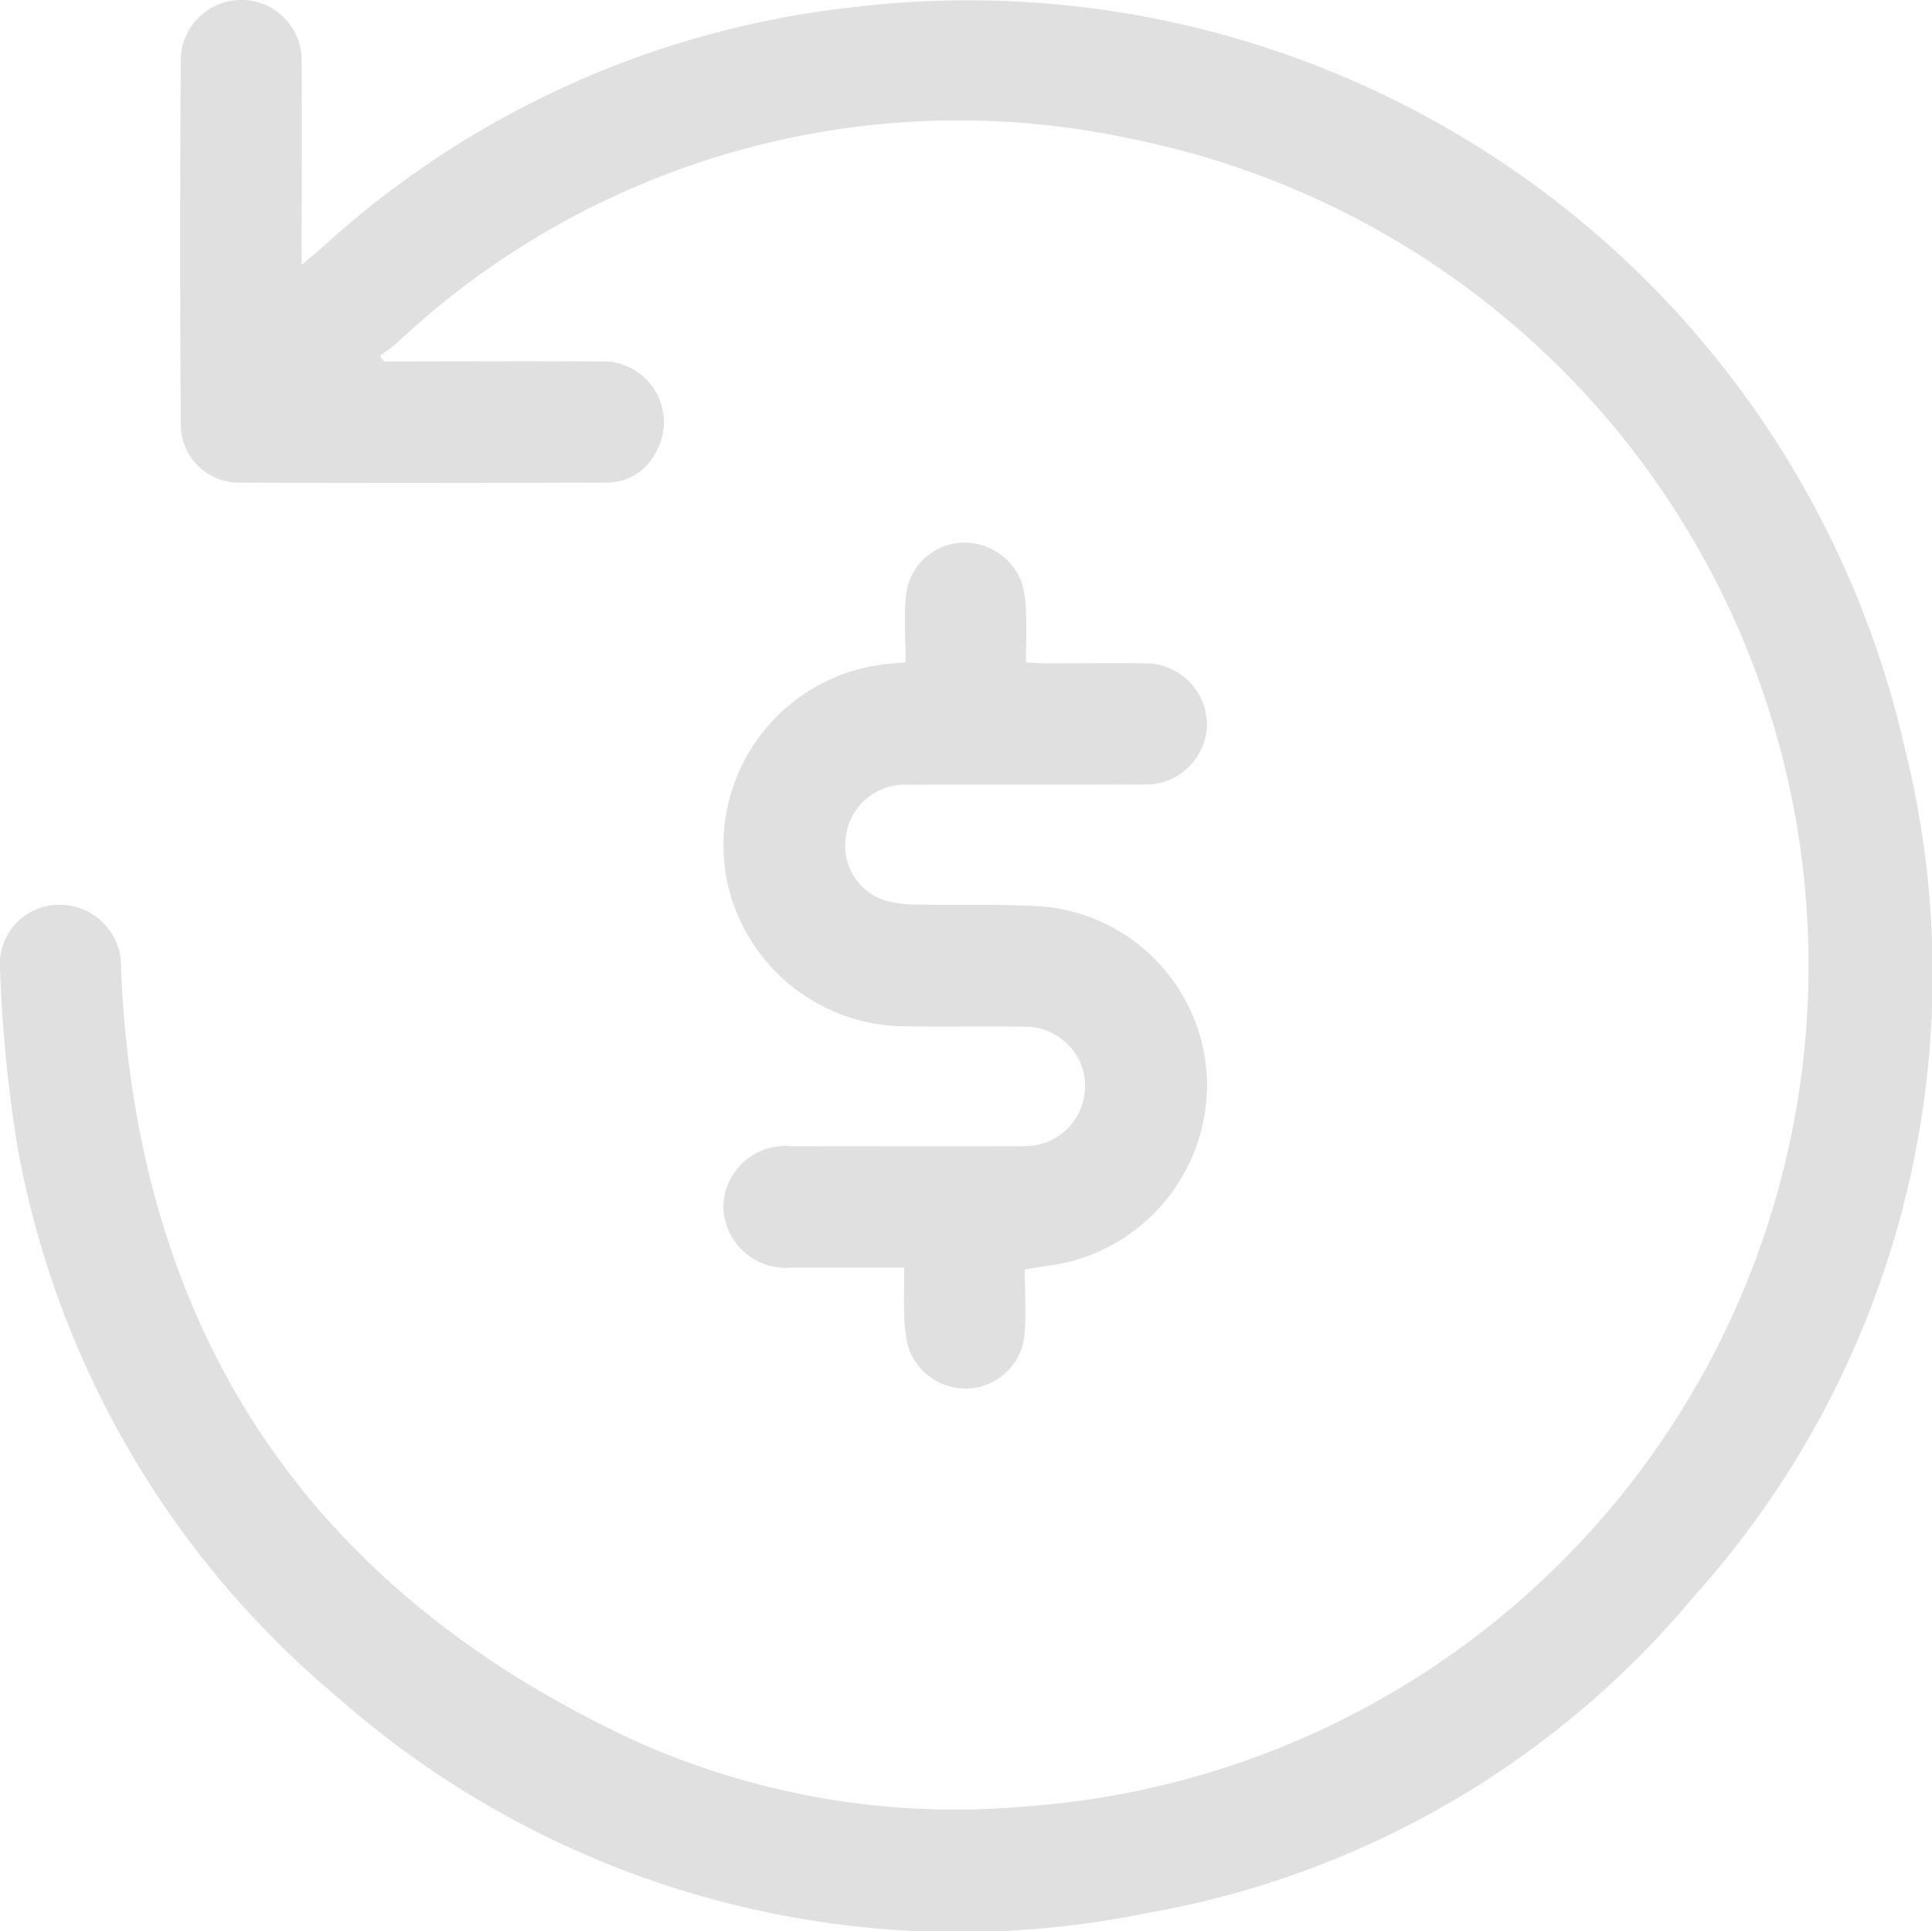 <svg id="Grupo_10" data-name="Grupo 10" xmlns="http://www.w3.org/2000/svg" xmlns:xlink="http://www.w3.org/1999/xlink" width="47.991" height="47.974" viewBox="0 0 47.991 47.974">
  <defs>
    <clipPath id="clip-path">
      <path id="Caminho_149" data-name="Caminho 149" d="M0-15.911H47.991V-63.885H0Z" transform="translate(0 63.885)" fill="none"/>
    </clipPath>
  </defs>
  <g id="Grupo_9" data-name="Grupo 9" transform="translate(0 0)" clip-path="url(#clip-path)">
    <g id="Grupo_7" data-name="Grupo 7" transform="translate(0 -0.001)">
      <path id="Caminho_147" data-name="Caminho 147" d="M-3.163-2.978c1.787,0,3.574-.013,5.361,0A1.511,1.511,0,0,1,3.576-.69,1.352,1.352,0,0,1,2.382.031c-3.056.009-6.11.014-9.166,0A1.442,1.442,0,0,1-8.209-1.417q-.028-4.535,0-9.07a1.508,1.508,0,0,1,1.518-1.473,1.5,1.5,0,0,1,1.485,1.543c.008,1.639,0,3.279,0,5.037.207-.174.35-.287.485-.408a23.3,23.3,0,0,1,13.2-5.989A23.853,23.853,0,0,1,34.612,6.615,23.117,23.117,0,0,1,29.407,27.67a22.817,22.817,0,0,1-13.674,7.91A23.324,23.324,0,0,1-4.3,30.219a23.178,23.178,0,0,1-7.967-13.7,34.949,34.949,0,0,1-.431-4.4,1.474,1.474,0,0,1,1.477-1.6,1.525,1.525,0,0,1,1.529,1.6c.378,8.947,4.608,15.37,12.722,19.149a19.363,19.363,0,0,0,9.73,1.652A20.945,20.945,0,0,0,15.393-8.51,20.355,20.355,0,0,0-2.844-3.433c-.13.115-.277.211-.416.315l.1.139" transform="translate(12.699 11.959)" fill="#e0e0e0"/>
    </g>
    <g id="Grupo_8" data-name="Grupo 8" transform="translate(17.964 13.476)">
      <path id="Caminho_148" data-name="Caminho 148" d="M-1.491-5.975c-.99,0-1.9,0-2.8,0a1.551,1.551,0,0,1-1.69-1.5A1.538,1.538,0,0,1-4.313-8.991c1.917,0,3.834.006,5.751,0a1.5,1.5,0,0,0,1.5-1.943,1.5,1.5,0,0,0-1.5-1.025c-.942-.018-1.885.008-2.827-.011A4.54,4.54,0,0,1-5.913-15.7a4.527,4.527,0,0,1,4.078-5.278c.094-.011.188-.017.381-.034,0-.577-.044-1.143.011-1.7A1.471,1.471,0,0,1-.1-23.982,1.519,1.519,0,0,1,1.428-23a2.744,2.744,0,0,1,.109.766c.017.388,0,.778,0,1.226.18.008.334.02.489.021.828,0,1.657-.011,2.486,0a1.526,1.526,0,0,1,1.519,1.523,1.515,1.515,0,0,1-1.549,1.488c-1.966.008-3.931,0-5.9.005a1.475,1.475,0,0,0-1.513,1.245A1.433,1.433,0,0,0-1.982-15.1a3.061,3.061,0,0,0,.863.105c1.039.023,2.082-.017,3.117.053a4.475,4.475,0,0,1,4.036,4.383A4.538,4.538,0,0,1,2.388-6.069c-.255.044-.511.08-.882.137,0,.54.044,1.1-.011,1.66a1.47,1.47,0,0,1-1.371,1.3,1.508,1.508,0,0,1-1.491-.965,3.117,3.117,0,0,1-.12-.86c-.019-.37,0-.742,0-1.173" transform="translate(5.985 23.99)" fill="#e0e0e0"/>
    </g>
  </g>
</svg>
